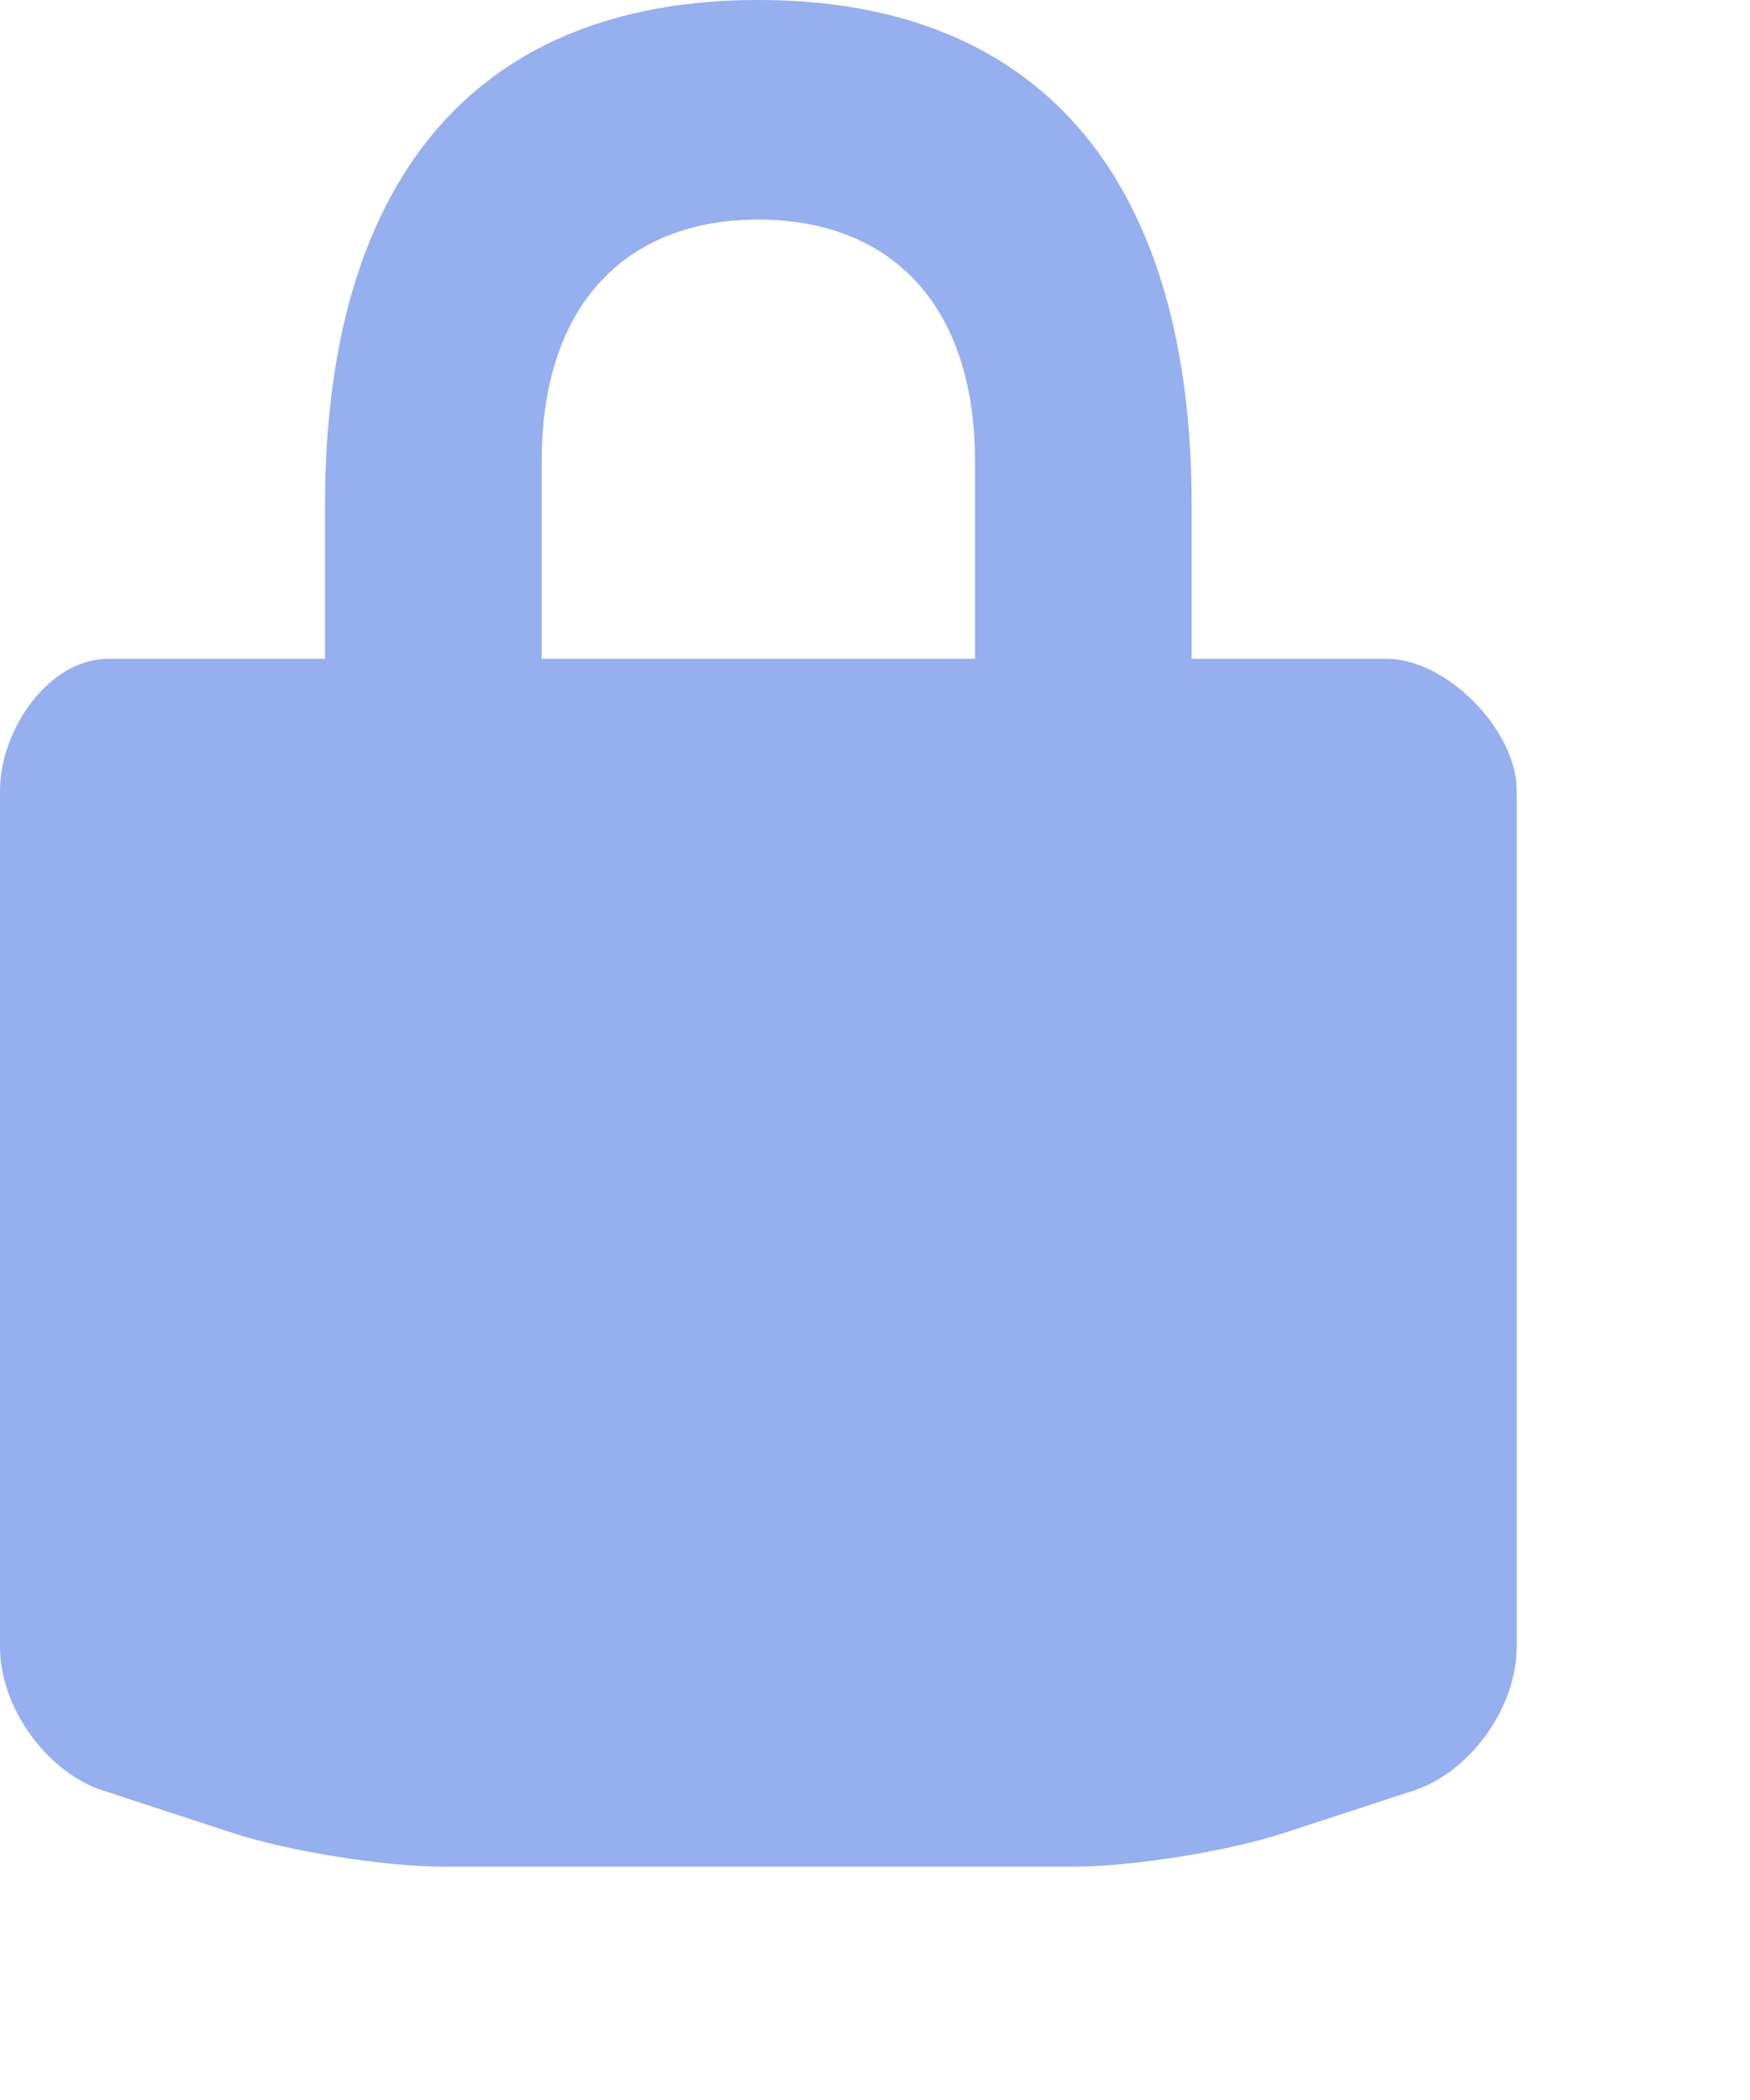 <svg width="15" height="18" viewBox="0 0 15 18" fill="none" xmlns="http://www.w3.org/2000/svg">
<g id="ic_mima">
<path id="Vector" d="M11.886 5.647H10.214V4.329C10.214 1.603 8.975 0 6.5 0C4.025 0 2.786 1.603 2.786 4.329V5.647H0.929C0.416 5.647 0 6.257 0 6.776V14.117C0 14.635 0.398 15.189 0.884 15.348L1.995 15.711C2.481 15.87 3.297 16 3.807 16H9.193C9.704 16 10.519 15.87 11.006 15.711L12.117 15.348C12.602 15.189 13 14.635 13 14.117V6.776C13 6.257 12.399 5.647 11.886 5.647ZM4.643 3.953C4.643 2.593 5.383 1.882 6.5 1.882C7.617 1.882 8.357 2.593 8.357 3.953V5.647H4.643V3.953Z" fill="#95AFEF"/>
</g>
</svg>
